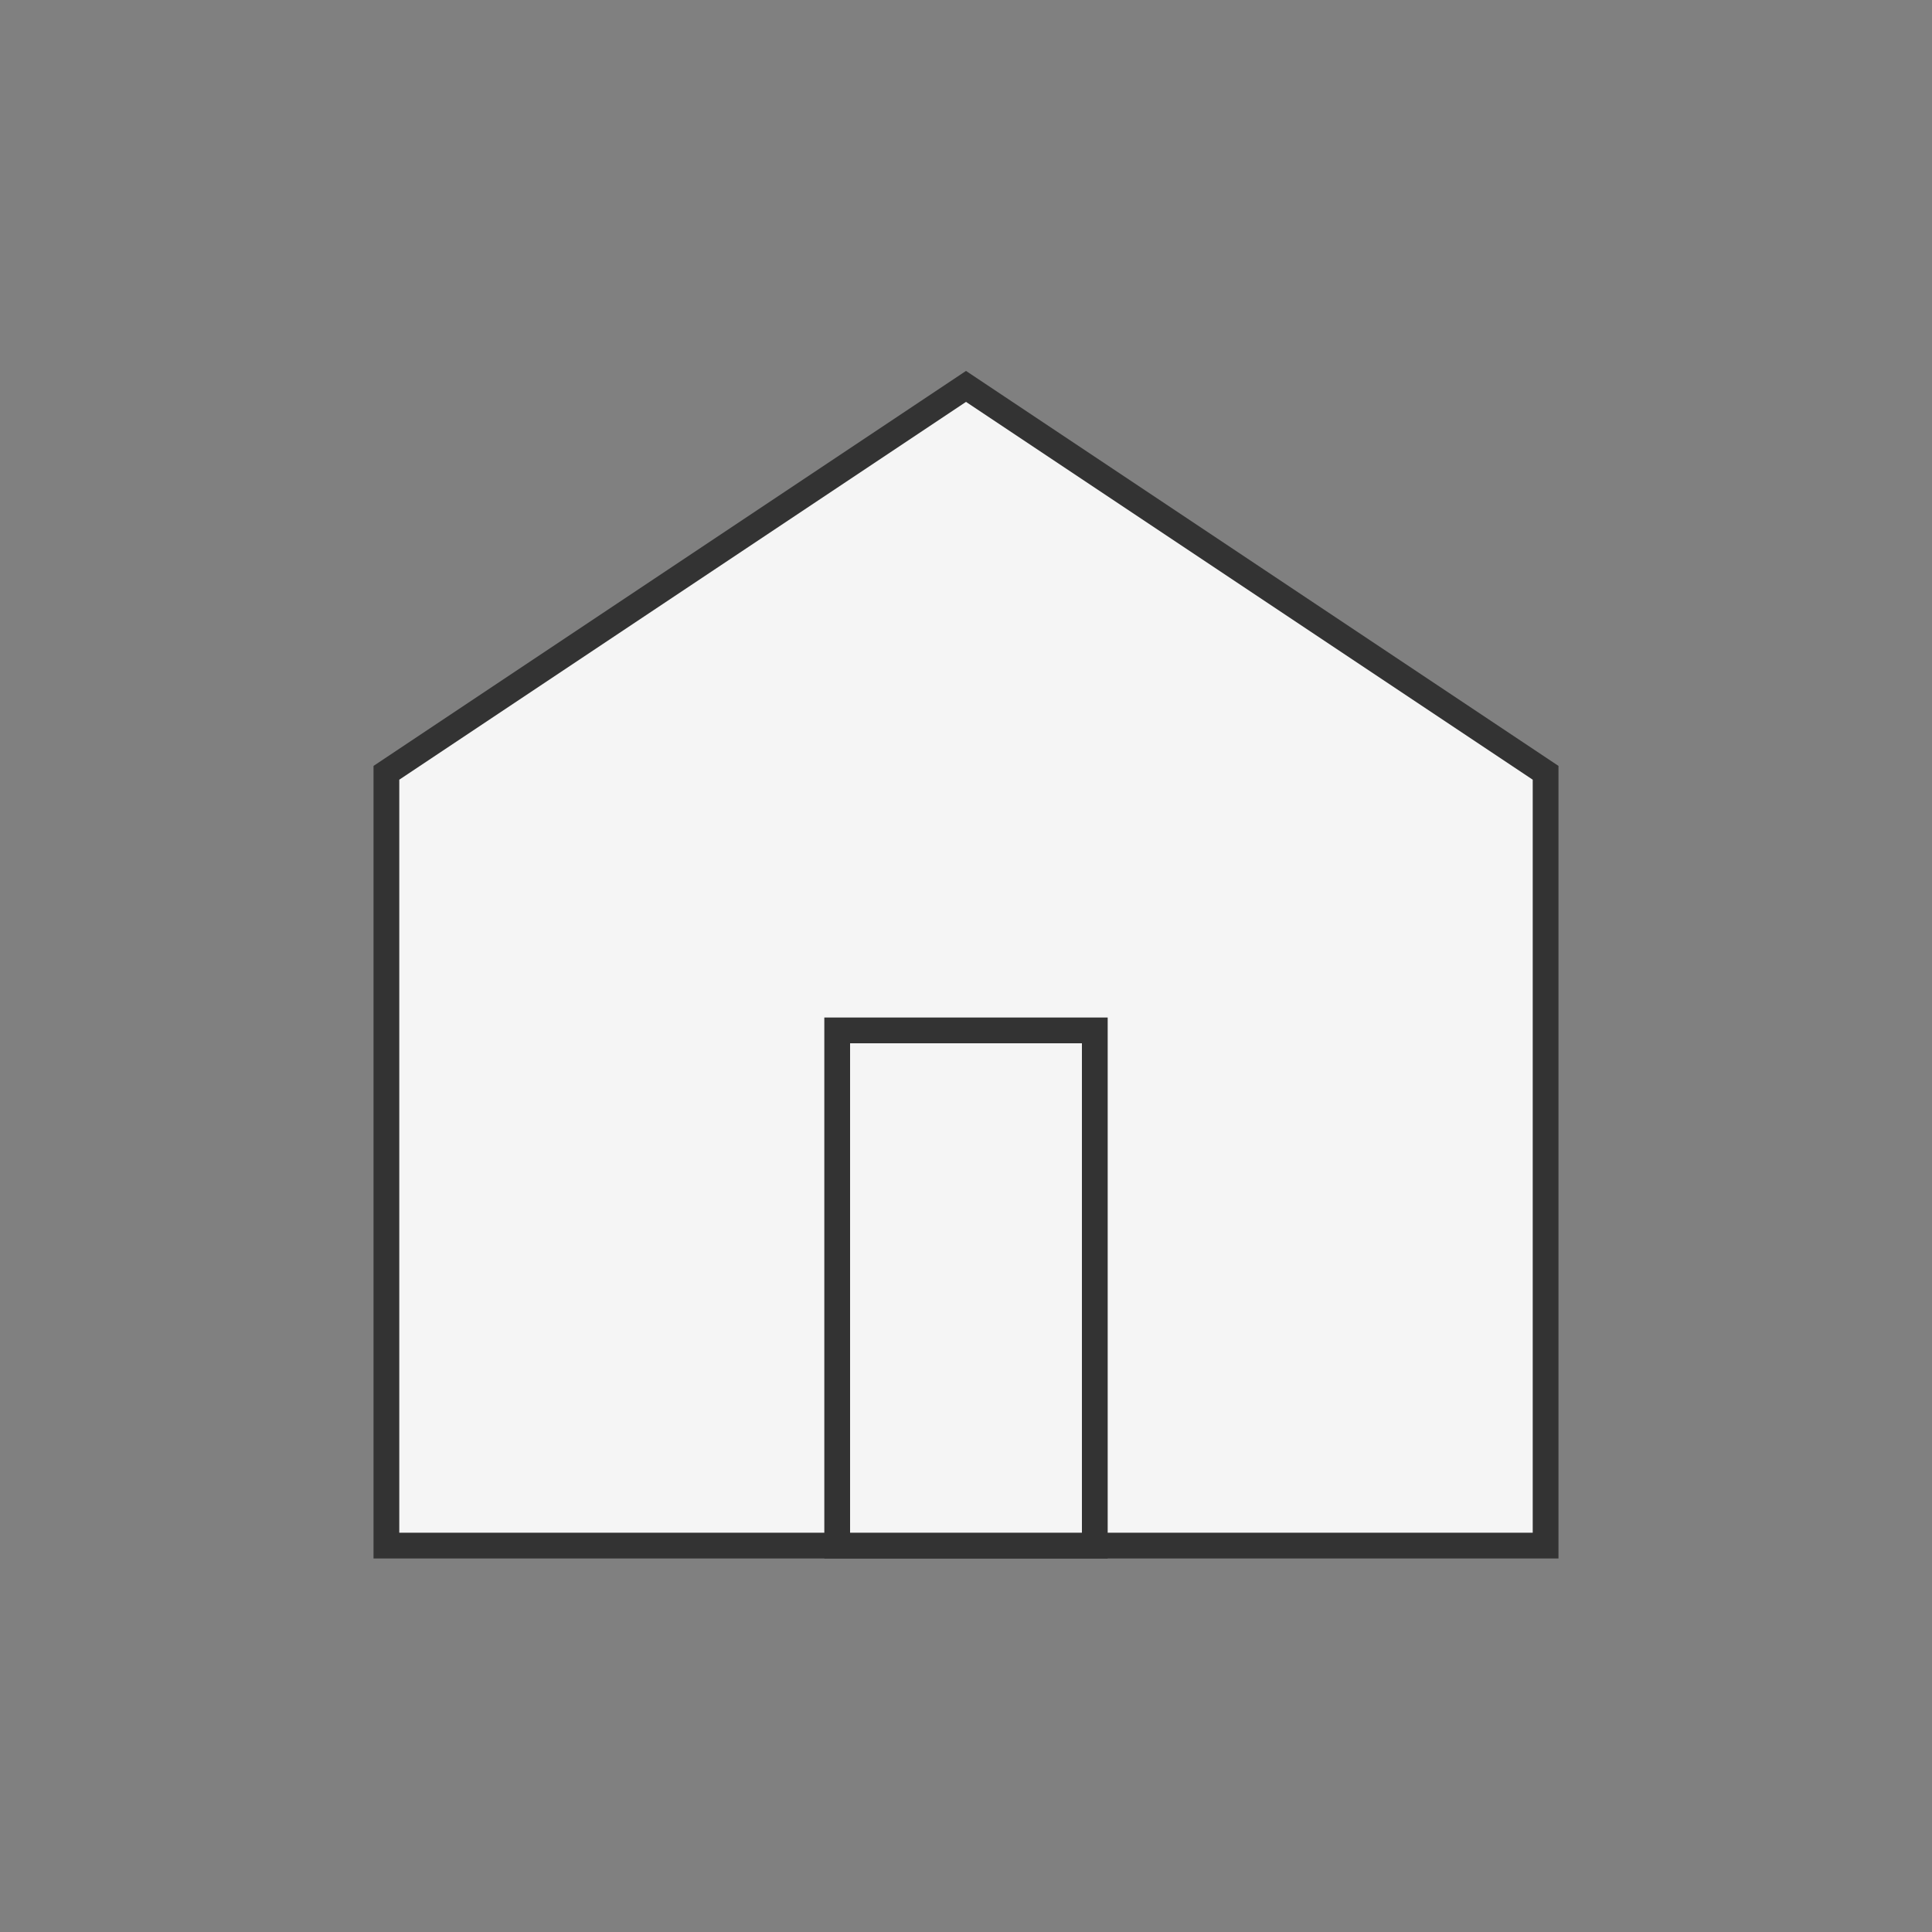 <?xml version="1.0" encoding="UTF-8"?>
<svg width="150" height="150" viewBox="0 0 150 150" xmlns="http://www.w3.org/2000/svg">
    <rect x="0" y="0" width="150" height="150" fill="#808080" stroke="none"/>
    <path d="M75 30 L30 60 L30 120 L120 120 L120 60 Z" fill="#f5f5f5" stroke="#333" stroke-width="2"/>
    <rect x="65" y="80" width="20" height="40" fill="#f5f5f5" stroke="#333" stroke-width="2"/>
</svg> 